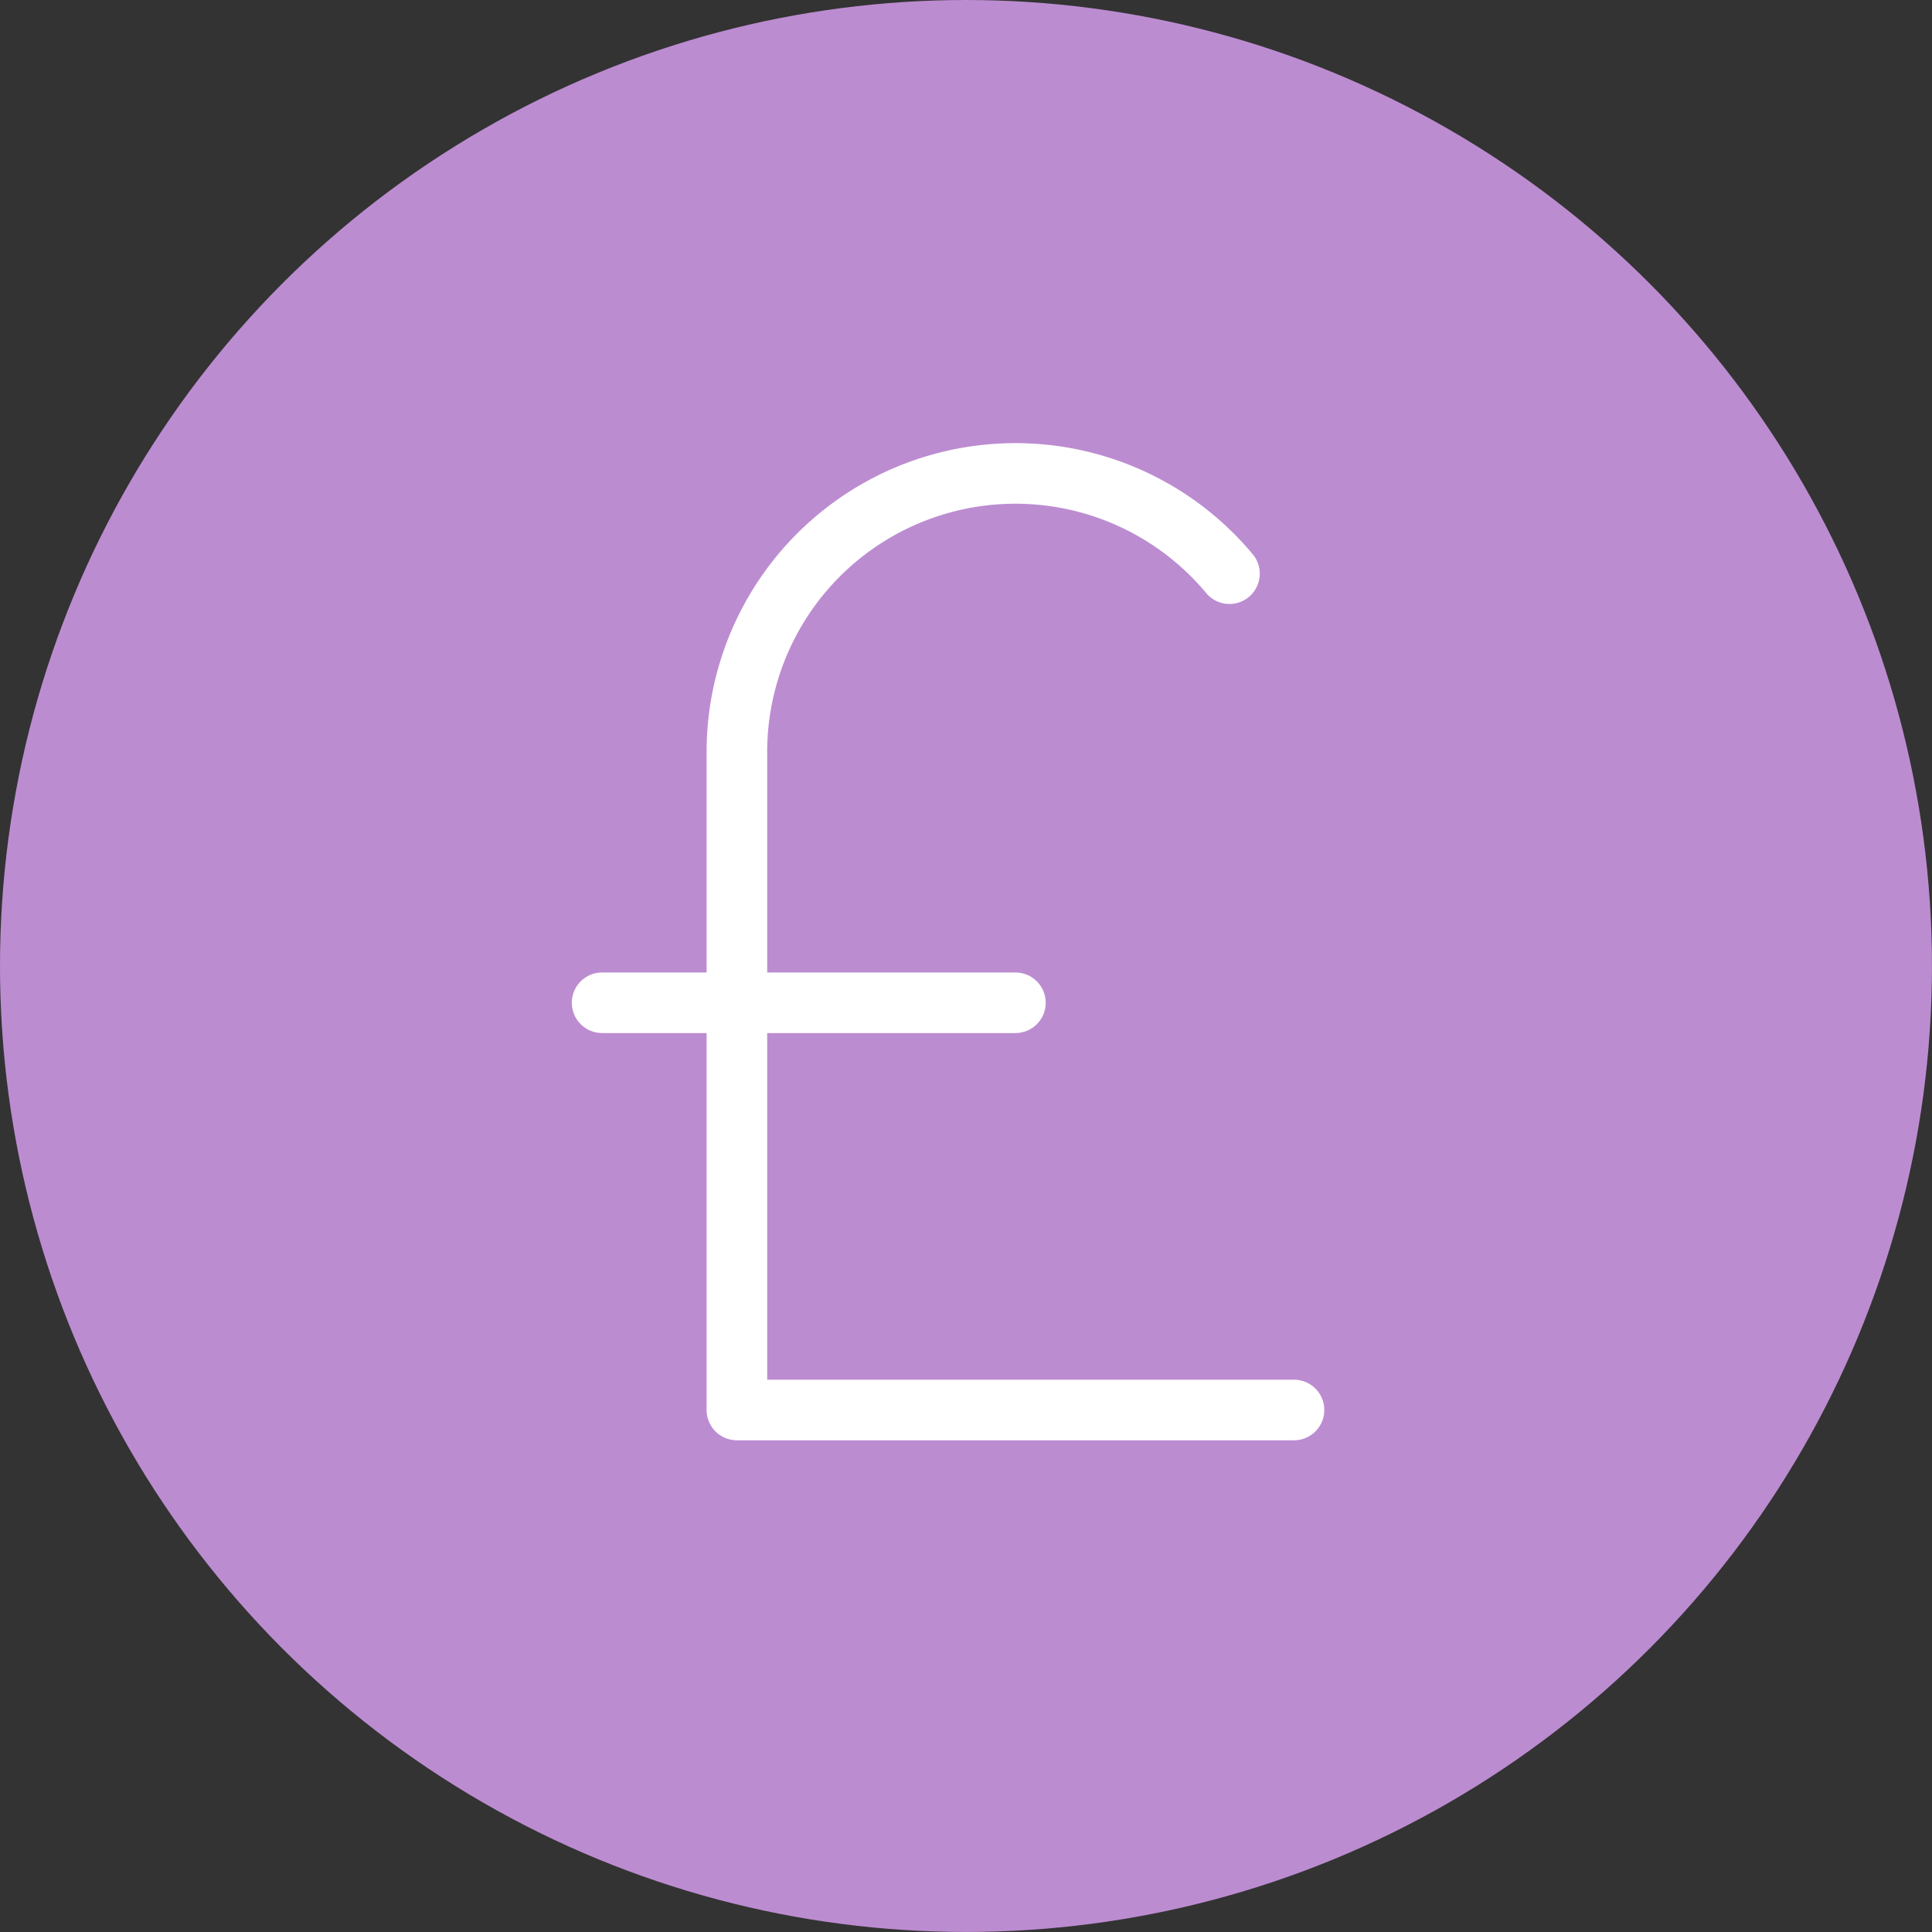 <svg xmlns="http://www.w3.org/2000/svg" width="63.773" height="63.773" viewBox="0 0 63.773 63.773">
  <rect x="0" y="0" width="63.773" height="63.773" fill="#333333" stroke="none"/>
  <defs>
    <style>
      .cls-1 {
        fill: #bc8cd1;
      }

      .cls-2 {
        fill: none;
        stroke: #fff;
        stroke-linecap: round;
        stroke-linejoin: round;
        stroke-width: 2px;
      }
    </style>
  </defs>
  <g id="Group_322" data-name="Group 322" transform="translate(-1450.956 -3036.909)">
    <g id="Group_204" data-name="Group 204">
      <g id="Group_321" data-name="Group 321">
        <circle id="Ellipse_117" data-name="Ellipse 117" class="cls-1" cx="31.886" cy="31.886" r="31.886" transform="translate(1450.956 3036.909)"/>
      </g>
    </g>
    <path id="Path_793" data-name="Path 793" class="cls-2" d="M1491.539,3055.845a9.195,9.195,0,0,0-16.259,5.885v21.721h18.389"/>
    <line id="Line_457" data-name="Line 457" class="cls-2" x2="13.643" transform="translate(1470.831 3070.009)"/>
  </g>
</svg>
